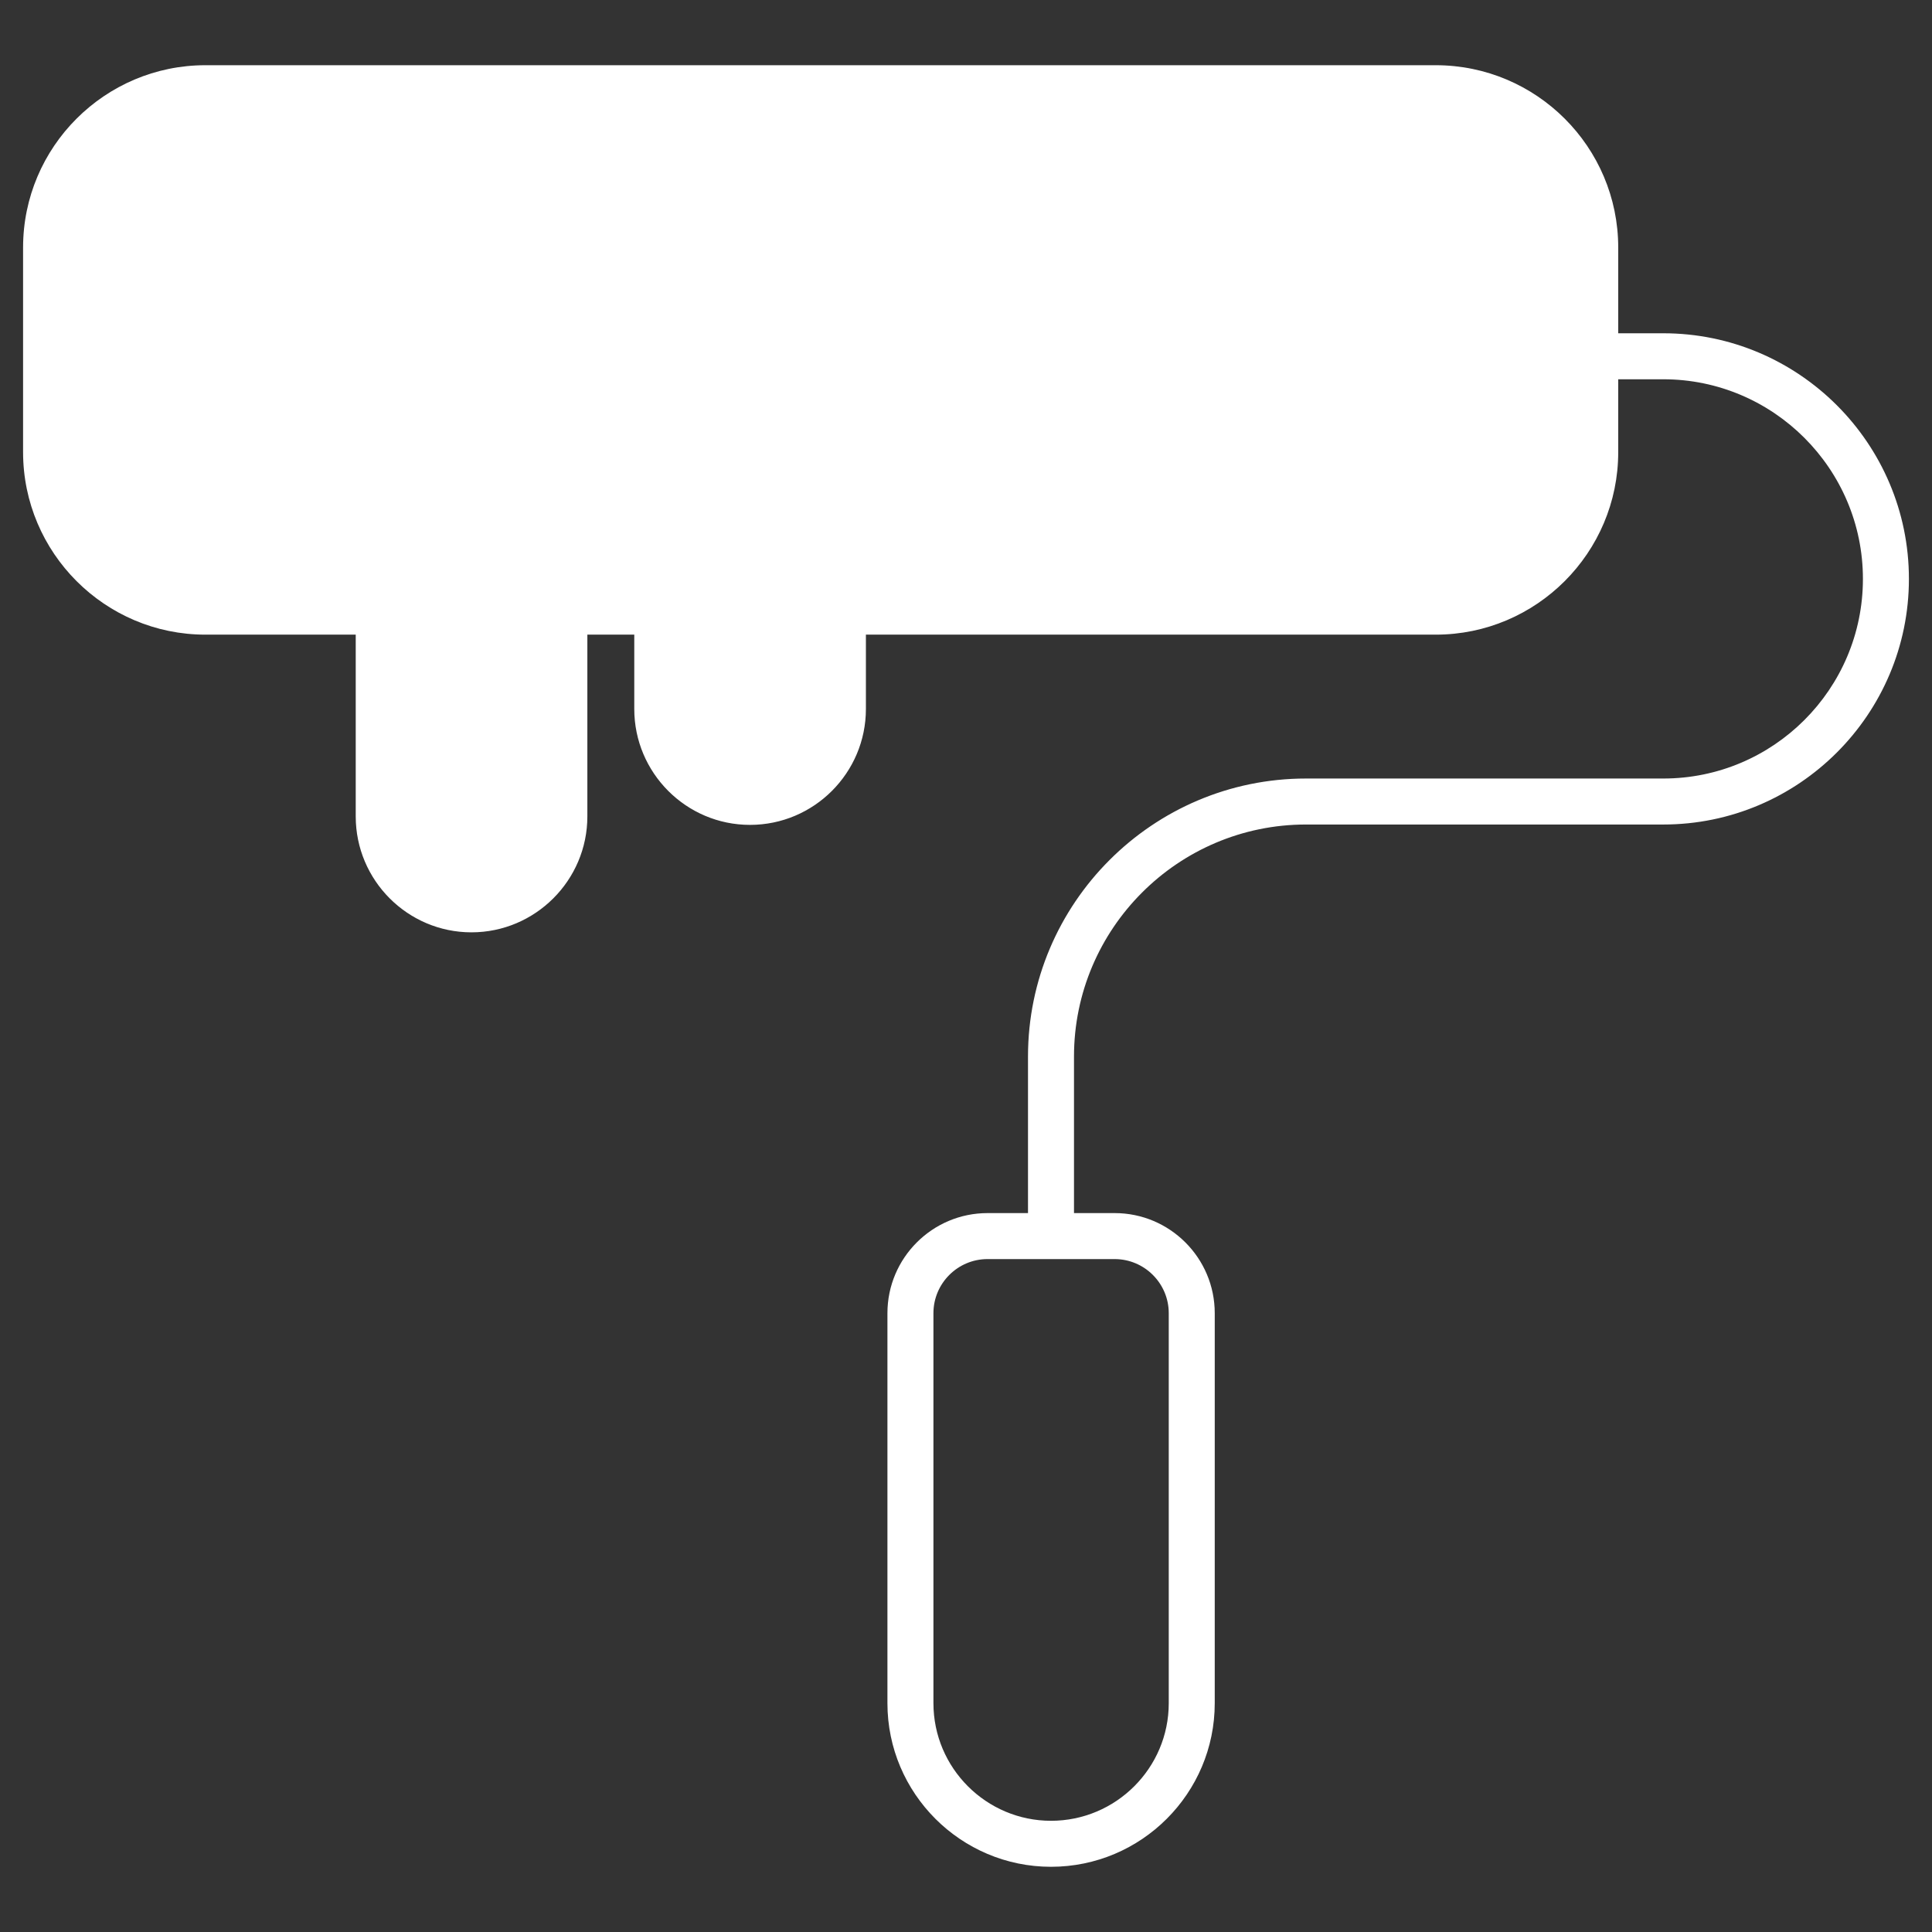 <svg xmlns="http://www.w3.org/2000/svg" xmlns:xlink="http://www.w3.org/1999/xlink" width="512" height="512" x="0" y="0" viewBox="0 0 512 512" style="enable-background:new 0 0 512 512" xml:space="preserve"><rect x="0" y="0" width="512" height="512" fill="#333333" stroke="none"/><g><path d="M440.792 88.322h-11.946V65.601c0-26.67-21.697-48.319-48.368-48.319H54.436c-26.622 0-48.319 21.648-48.319 48.319v54.219c0 26.671 21.697 48.368 48.319 48.368h39.835v48.172c0 16.919 13.75 30.718 30.668 30.718 16.919 0 30.717-13.799 30.717-30.718v-48.172h12.433v19.698c0 16.919 13.75 30.717 30.669 30.717 16.968 0 30.717-13.799 30.717-30.717v-19.698h151.003c26.67 0 48.368-21.697 48.368-48.368v-19.308h11.946c29.157 0 52.902 23.745 52.902 52.902 0 29.206-23.745 52.902-52.902 52.902h-94.688c-40.615 0-73.673 33.058-73.673 73.673v41.493h-10.727c-14.627 0-26.524 11.897-26.524 26.524v103.366c0 23.891 19.454 43.346 43.346 43.346 23.94 0 43.394-19.454 43.394-43.346V348.006c0-14.627-11.897-26.524-26.524-26.524H284.62v-41.493c0-33.887 27.597-61.484 61.483-61.484h94.688c35.886 0 65.091-29.206 65.091-65.091s-29.205-65.092-65.09-65.092zM295.396 333.671c7.899 0 14.335 6.436 14.335 14.335v103.366c0 17.163-13.993 31.156-31.205 31.156-17.163 0-31.156-13.993-31.156-31.156V348.006c0-7.899 6.436-14.335 14.335-14.335z" fill="#ffffff" opacity="1" data-original="#000000"></path></g></svg>